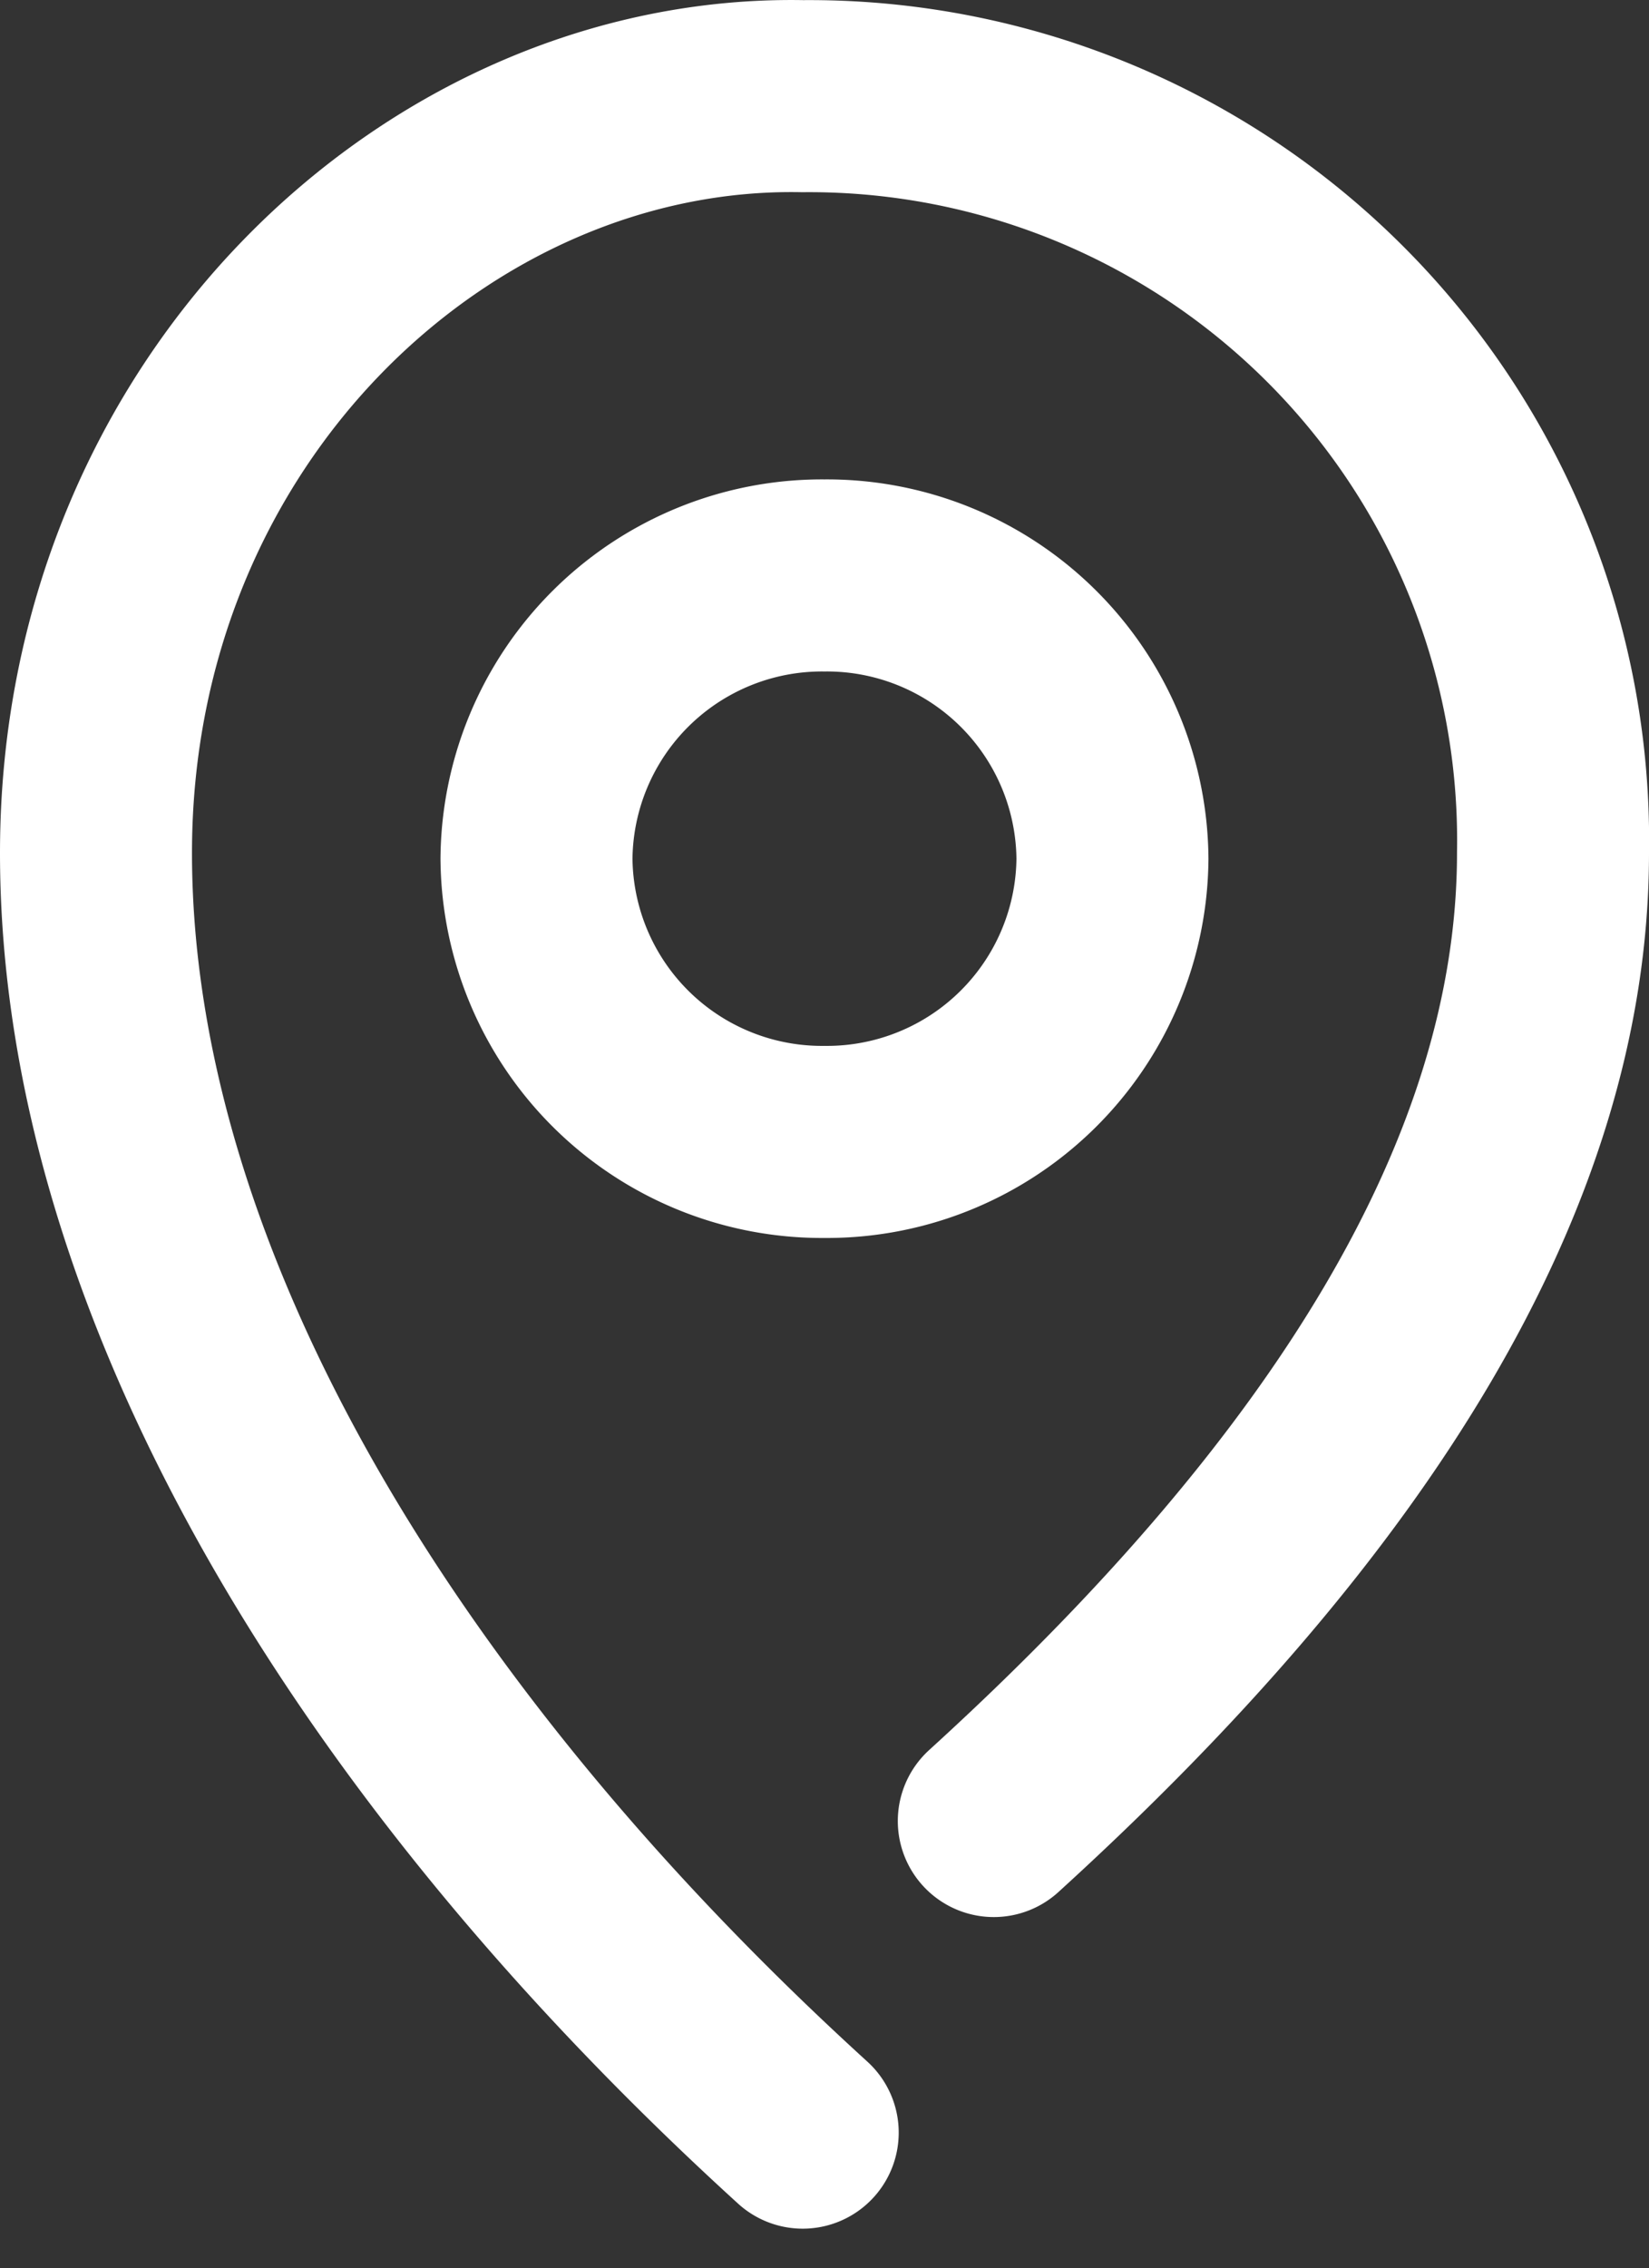 <svg xmlns="http://www.w3.org/2000/svg" width="25.767" height="35.429" viewBox="0 0 25.767 35.429">
  <rect x="0" y="0" width="25.767" height="35.429" fill="#333333" stroke="none"/>
  <g id="picto_lieu_contrat" transform="translate(0.383 91.844)">
    <g id="Groupe_58" data-name="Groupe 58" transform="translate(0 -91.461)">
      <g id="Groupe_48" data-name="Groupe 48" transform="translate(1.117 1.117)">
        <path id="Tracé_10" data-name="Tracé 10" d="M-18.624-53.65c-6.559-5.969-11.043-13.2-11.043-19.989,0-6.913,5.365-11.927,11.043-11.819A11.625,11.625,0,0,1-6.9-73.639c0,4.986-3.158,10.043-8.738,15.122" transform="translate(29.667 85.46)" fill="none" stroke="#fff" stroke-linecap="round" stroke-width="3"/>
      </g>
      <g id="Groupe_49" data-name="Groupe 49" transform="translate(8.002 8.605)">
        <path id="Tracé_11" data-name="Tracé 11" d="M-7.585-14.922a4.461,4.461,0,0,0,4.5-4.424,4.462,4.462,0,0,0-4.5-4.424,4.462,4.462,0,0,0-4.5,4.424A4.461,4.461,0,0,0-7.585-14.922Z" transform="translate(12.083 23.77)" fill="none" stroke="#fff" stroke-linecap="round" stroke-width="3"/>
      </g>
    </g>
  </g>
</svg>
